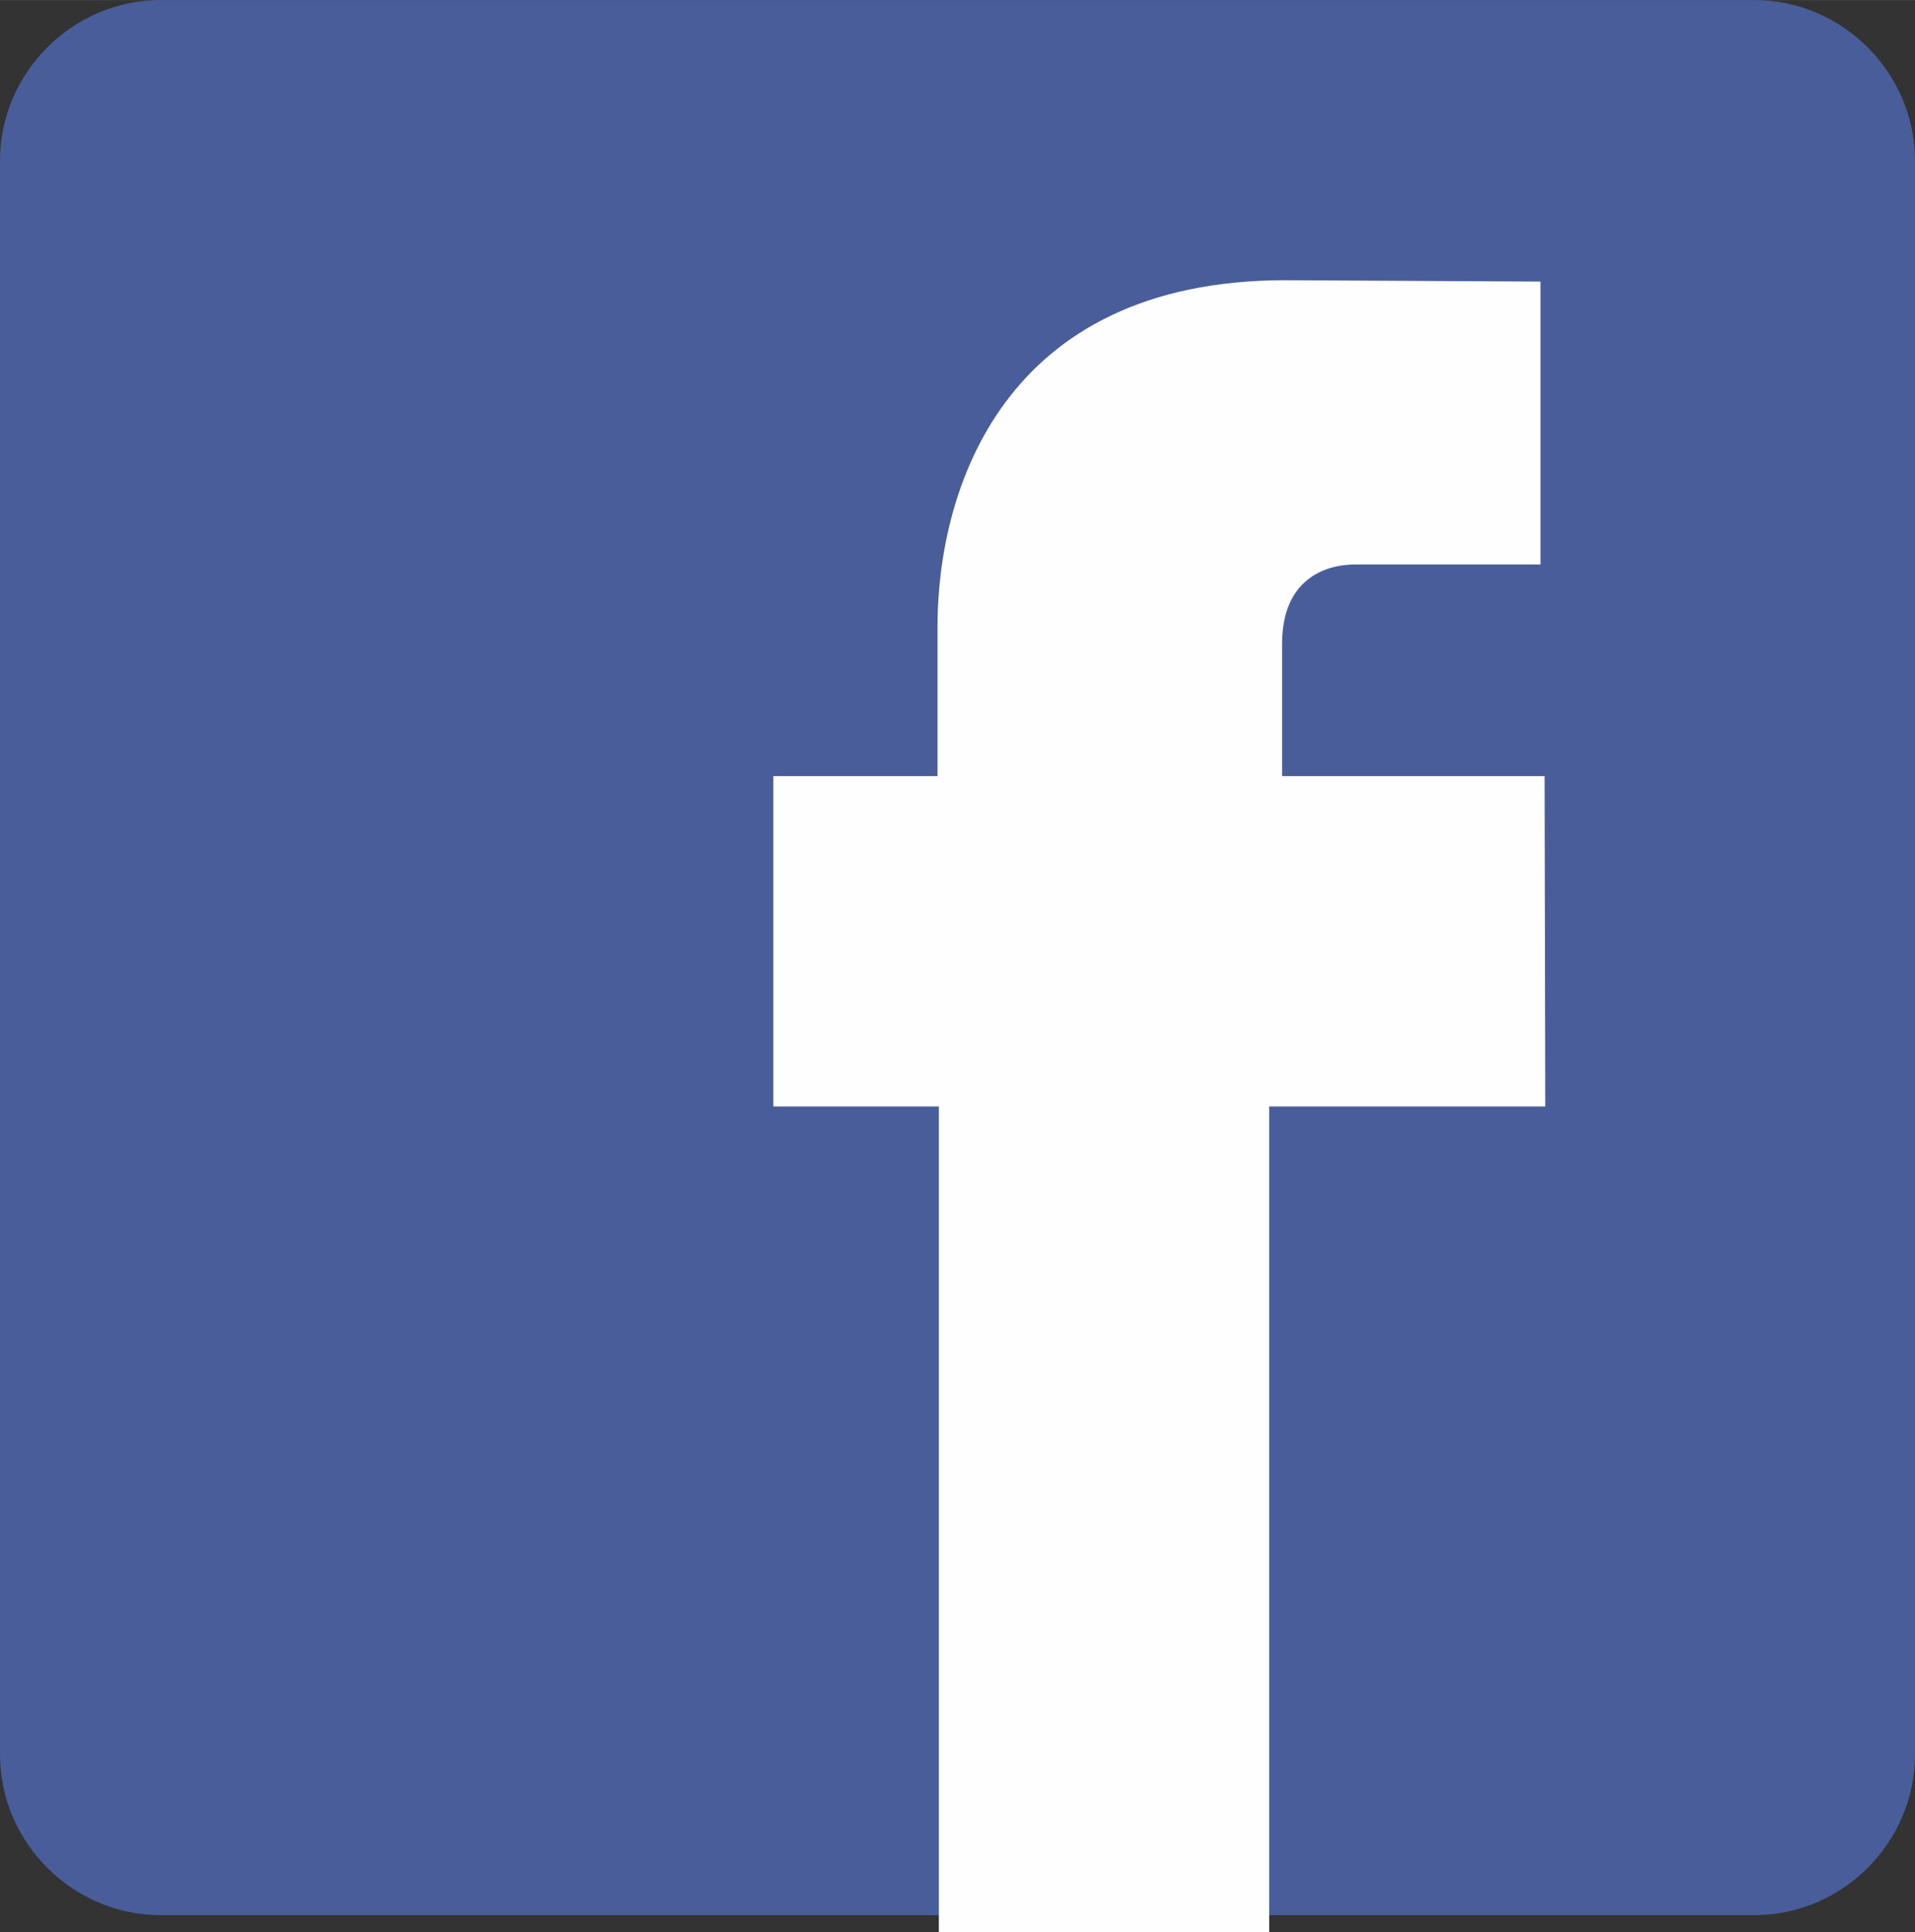 <?xml version="1.0" encoding="UTF-8"?>
<!DOCTYPE svg PUBLIC "-//W3C//DTD SVG 1.1//EN" "http://www.w3.org/Graphics/SVG/1.1/DTD/svg11.dtd">
<!-- Creator: CorelDRAW X5 -->
<svg xmlns="http://www.w3.org/2000/svg" xml:space="preserve" width="125.066mm" height="126.178mm" style="shape-rendering:geometricPrecision; text-rendering:geometricPrecision; image-rendering:optimizeQuality; fill-rule:evenodd; clip-rule:evenodd"
viewBox="0 0 2823 2848"
 xmlns:xlink="http://www.w3.org/1999/xlink">
 <rect x="0" y="0" width="2823" height="2848" fill="#333333" stroke="none"/>
 <defs>
  <style type="text/css">
   <![CDATA[
    .fil0 {fill:#485D9A}
    .fil1 {fill:#FEFEFE}
   ]]>
  </style>
 </defs>
 <g id="Warstwa_x0020_1">
  <path class="fil0" d="M237 0l2349 0c130,0 237,107 237,237l0 2349c0,130 -107,237 -237,237l-2349 0c-130,0 -237,-107 -237,-237l0 -2349c0,-130 107,-237 237,-237l0 0z"/>
  <path class="fil1" d="M1890 1144l0 -195c0,-95 63,-117 108,-117 44,0 273,0 273,0l0 -417 -376 -2c-418,0 -513,311 -513,511l0 220 -242 0 0 487 244 0c0,552 0,1218 0,1218l487 0c0,0 0,-672 0,-1218l407 0 -1 -487 -387 0z"/>
 </g>
</svg>

